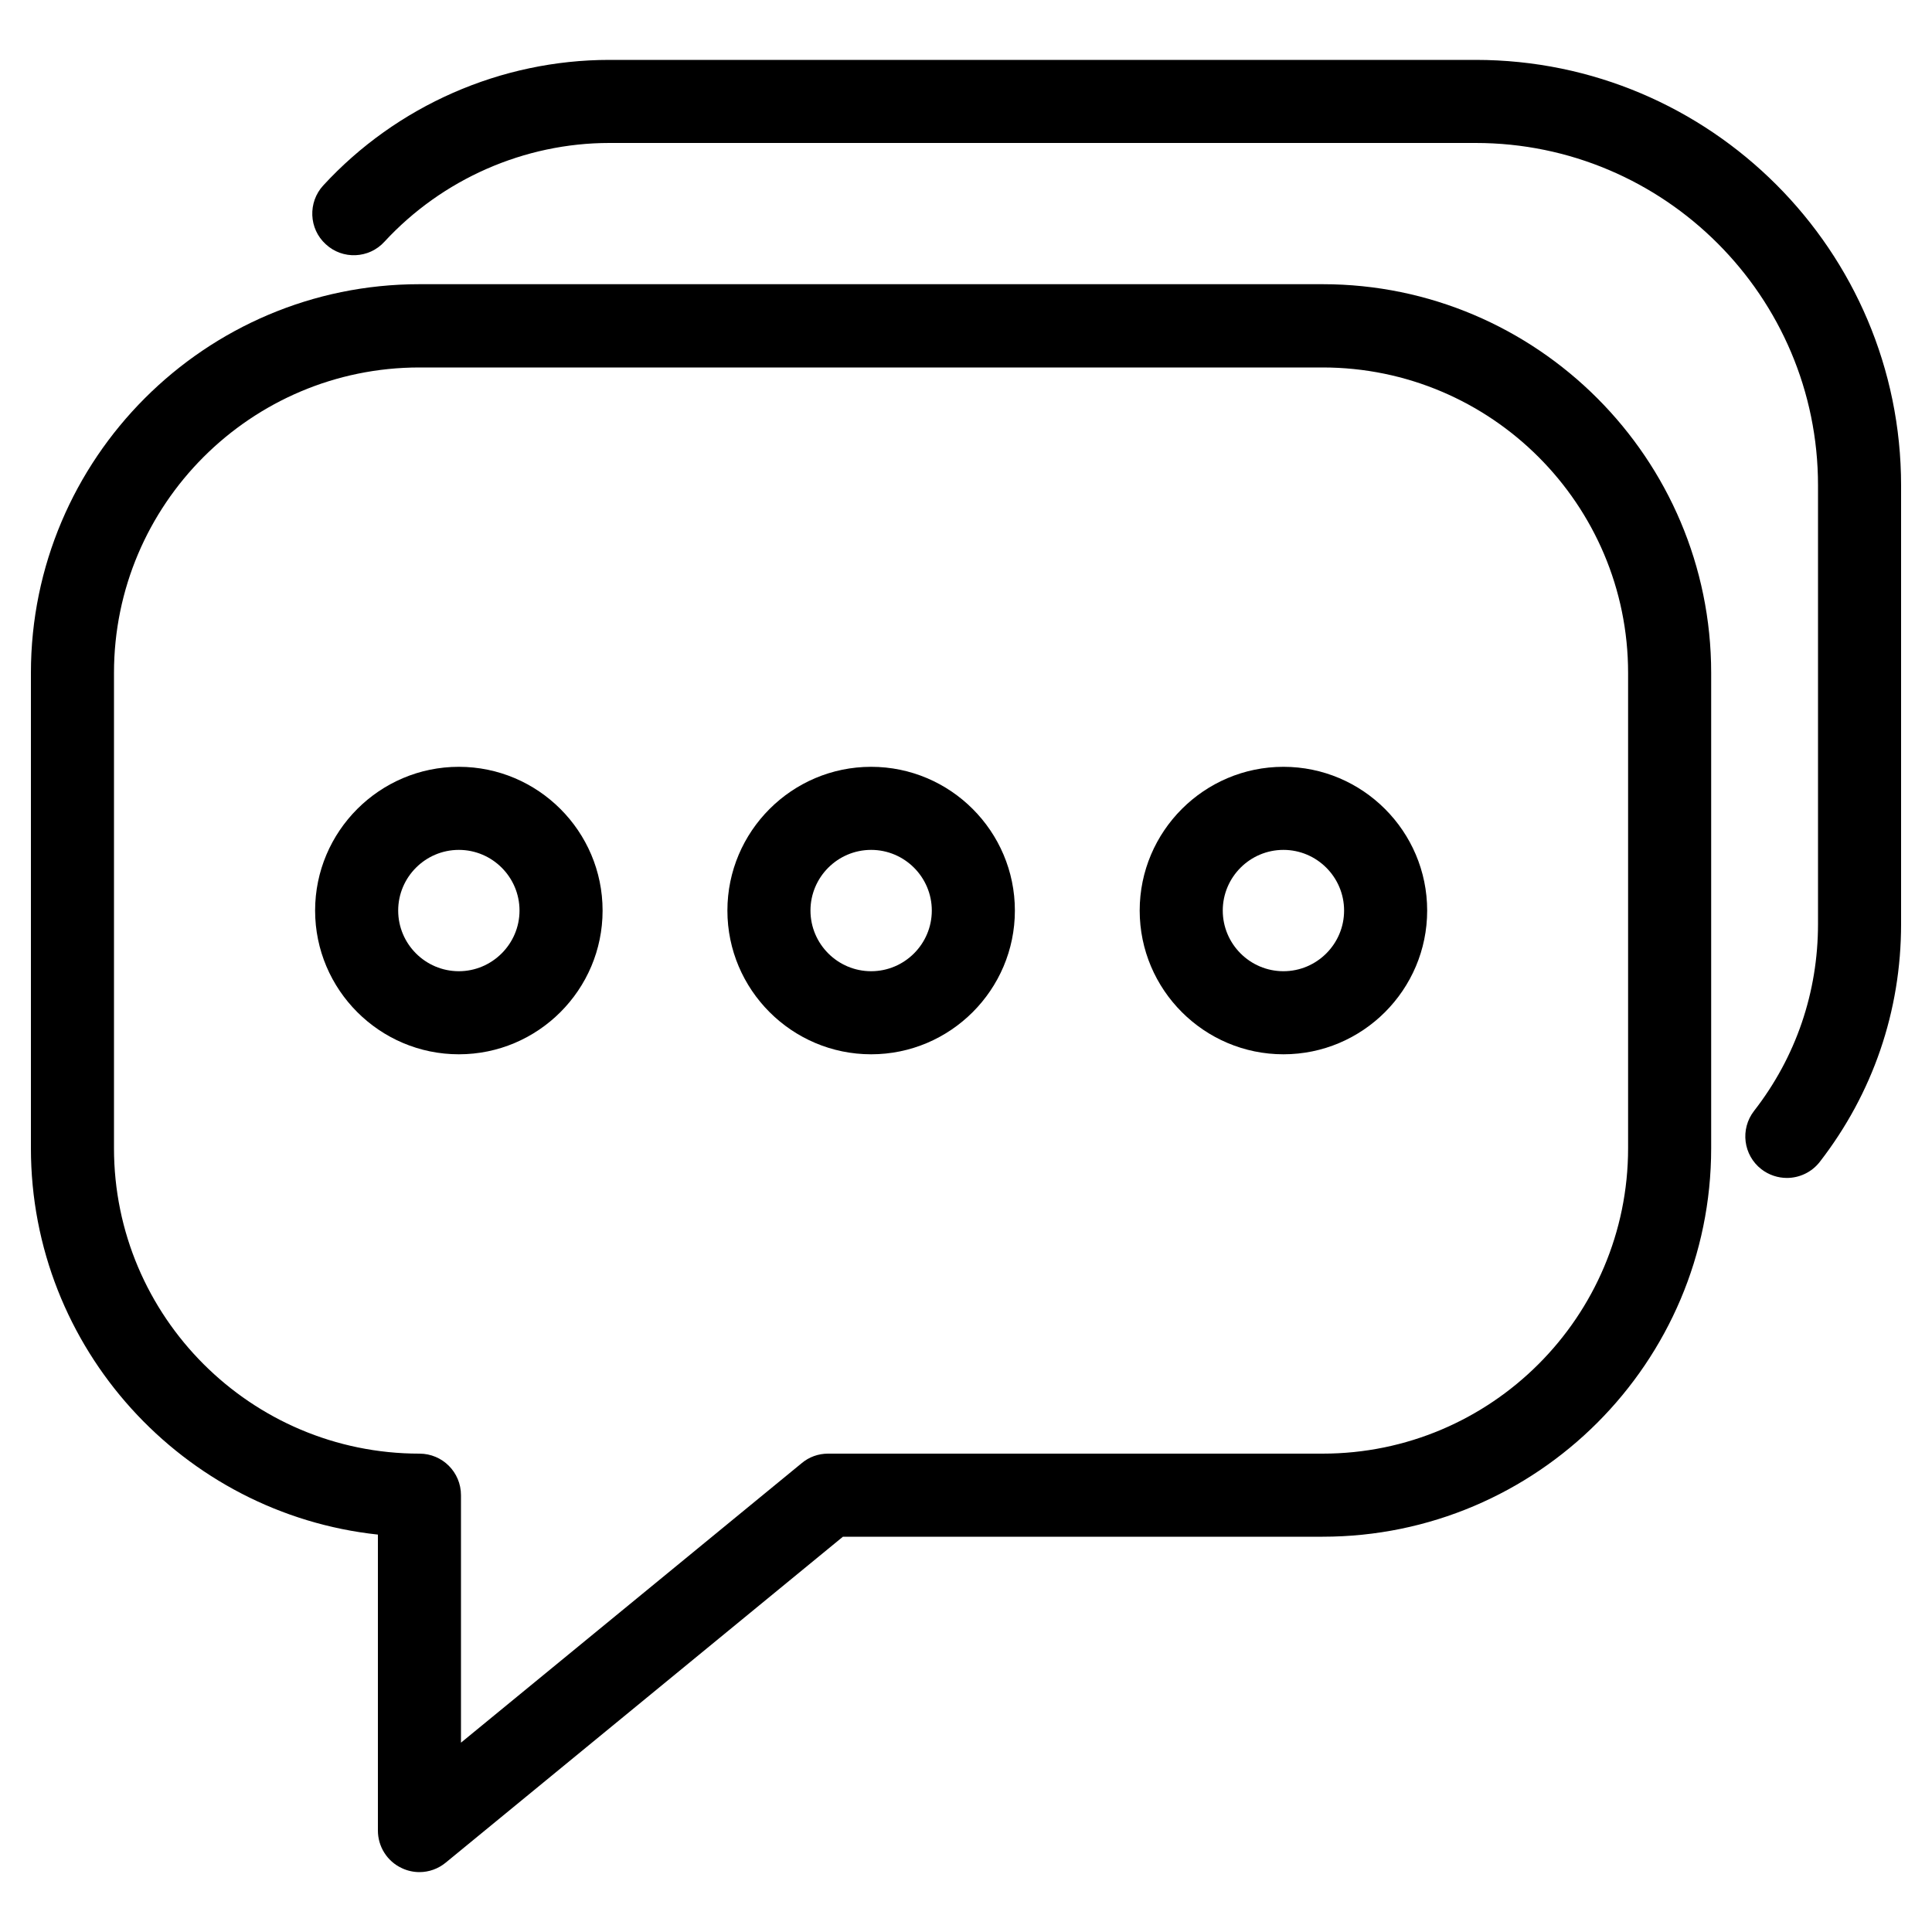 <?xml version="1.0" encoding="utf-8"?>
<!-- Generator: Adobe Illustrator 25.4.1, SVG Export Plug-In . SVG Version: 6.00 Build 0)  -->
<svg version="1.1" id="Layer_1" xmlns="http://www.w3.org/2000/svg" xmlns:xlink="http://www.w3.org/1999/xlink" x="0px" y="0px"
	 viewBox="0 0 1000 1000" style="enable-background:new 0 0 1000 1000;" xml:space="preserve">
<style type="text/css">
	.st0{display:none;}
	.st1{display:inline;}
</style>
<path class="st0" d="M106.9,490.1L90.5,513c-21.4,30-14.4,71.9,15.6,93.3c11.7,8.4,25.3,12.4,38.8,12.4c4.1,0,8.1-0.5,12.1-1.2
	c-1.7,8.1-2,16.5-0.6,24.9c2.9,17.6,12.6,33,27.1,43.4c11.5,8.2,24.9,12.5,38.7,12.5c3.7,0,7.4-0.3,11.2-0.9c3.8-0.6,7.5-1.7,11.1-3
	c-0.1,21,9.5,41.8,27.9,54.9c11.5,8.2,24.9,12.5,38.7,12.5c3.7,0,7.4-0.3,11.2-0.9c8.4-1.4,16.3-4.4,23.4-8.7
	c2.6,17.3,11.8,33.5,27.2,44.5C384.5,805,398,809,411.5,809c20.9,0,41.5-9.7,54.5-28l18.8-26.3l45.4,31.8
	c11.4,8,24.6,12.1,38.2,12.1c3.9,0,7.8-0.3,11.7-1c17.6-3.1,32.9-12.9,43.2-27.5c9.4-13.5,12.9-29.2,11.5-44.4
	c9.5,4.9,19.9,7.5,30.5,7.5c3.9,0,7.8-0.3,11.8-1c17.6-3.1,32.9-12.9,43.2-27.5c9.6-13.6,13.4-30,11.4-46.4
	c7.5,2.8,15.4,4.5,23.4,4.5c3.9,0,7.8-0.3,11.8-1c17.6-3.1,32.9-12.9,43.2-27.5c9.3-13.4,12.8-28.9,11.5-44
	c10.4,6.2,22.1,9.6,34.1,9.6c3.9,0,7.8-0.3,11.8-1c17.6-3.1,32.9-12.9,43.2-27.5c10.2-14.6,14.2-32.4,11.1-50
	c-2.2-12.2-7.7-23.3-15.7-32.4l81.1-64.4c5.1-4,6.1-11.3,2.4-16.7L841.9,197.3c-1.9-2.7-4.7-4.5-7.9-5.1c-3.2-0.6-6.5,0.2-9.2,2
	l-28.9,20.2c-33.5,23.5-76.1,28-113.8,12.2l-56.2-23.6c-41-17.2-86.2-15.9-125.7,2.4c-39.8-18.3-85.5-19.3-126-2.4l-56.2,23.6
	c-37.7,15.8-80.3,11.2-113.8-12.2l-28.9-20.2c-2.7-1.9-6-2.6-9.2-2c-3.2,0.6-6.1,2.4-7.9,5.1L10.7,407.7c-1.9,2.7-2.6,6-2,9.2
	c0.6,3.2,2.4,6.1,5.1,7.9L106.9,490.1z M120.4,586.3c-19-13.6-23.4-40-9.9-59l25.4-35.5c6.6-9.2,16.3-15.3,27.5-17.1
	c11.1-1.9,22.4,0.7,31.5,7.3c18.9,13.5,23.4,39.9,9.9,58.9l-21,29.4l-4.4,6.2C165.8,595.4,139.4,599.8,120.4,586.3z M229.3,673.2
	c-11.1,1.9-22.4-0.7-31.5-7.3c-9.2-6.6-15.3-16.3-17.1-27.5c-1.9-11.1,0.7-22.3,7.3-31.5l26.2-36.8l10.6-14.8c0,0,0-0.1,0-0.1
	l11.5-16.1c13.6-19,40.1-23.4,59-9.9c9.2,6.6,15.3,16.3,17.1,27.5c1.9,11.1-0.7,22.3-7.3,31.5L256.7,656
	C250.2,665.2,240.4,671.3,229.3,673.2z M318.2,736.6c-11.1,1.9-22.4-0.7-31.5-7.3c-19-13.5-23.4-40-9.9-59l48.4-67.8
	c8.3-11.6,21.3-17.7,34.5-17.7c8.5,0,17.1,2.5,24.5,7.9c19,13.6,23.4,40,9.9,59l-11.4,16c0,0-0.1,0.1-0.1,0.1l-17.1,24l-19.7,27.7
	C339.1,728.6,329.3,734.7,318.2,736.6z M446,766.7c-13.6,19-40.1,23.4-59,9.9c-19-13.6-23.4-40-9.9-59l17.5-24.5l7.9-11.1
	c6.6-9.2,16.3-15.3,27.4-17.1c11.2-1.9,22.4,0.7,31.5,7.3c9.2,6.6,15.3,16.3,17.1,27.5c1.8,10.7-0.6,21.5-6.7,30.5
	c-0.1,0.1-0.2,0.2-0.3,0.3c-0.2,0.3-0.2,0.6-0.4,0.8L446,766.7z M616.3,225.8l56.2,23.6c45.6,19.1,97,13.6,137.4-14.8l18.8-13.2
	l133.7,190.9l-76,60.4L665.4,317.4c-20.8-14.4-45.1-21.6-69.5-21.6c-24.6,0-49.1,7.3-70,22L423,389.7c-19.1,13.4-45.5,8.7-58.9-10.4
	c-13.4-19.1-8.7-45.5,10.4-58.9l115.2-81C527,213.3,574.3,208.2,616.3,225.8z M171.2,221.4l18.8,13.2
	c40.5,28.3,91.9,33.9,137.4,14.8l56.2-23.6c28.5-11.9,59.9-13.2,89-4.5l-112.3,79c-30.2,21.1-37.6,62.9-16.4,93.1
	c10.2,14.6,25.6,24.4,43.2,27.5c17.6,3.1,35.3-0.8,50-11.1L540,337.9c33.3-23.3,78-23.4,111.4-0.3l228.5,160.6c0,0,0,0,0,0l0,0
	c9.3,6.5,15.4,16.2,17.4,27.3c2,11.1-0.5,22.4-7,31.6c-6.5,9.3-16.2,15.4-27.3,17.4c-11.1,2-22.4-0.5-31.6-7l-37.9-26.5c0,0,0,0,0,0
	l-113.3-79.3c-5.5-3.9-13.2-2.5-17.1,3c-3.9,5.6-2.5,13.2,3,17.1l16.2,11.4c0,0,0,0,0,0l97.1,68c9.2,6.5,15.4,16.2,17.4,27.3
	c2,11.1-0.5,22.4-7,31.6c-6.5,9.3-16.2,15.4-27.3,17.4c-11.2,2-22.4-0.5-31.6-7L617.6,551c-5.5-3.9-13.2-2.5-17.1,3
	s-2.5,13.2,3,17.1l86.2,60.4c9.3,6.5,15.4,16.2,17.4,27.3c2,11.1-0.5,22.4-7,31.6c-6.5,9.3-16.2,15.4-27.3,17.4
	c-11.1,2-22.4-0.5-31.6-7l-34.3-24c0,0,0,0,0,0l-20.7-14.5l-31.2-21.9c-5.5-3.9-13.2-2.5-17.1,3c-3.9,5.6-2.5,13.2,3,17.1l52,36.4
	c19.1,13.4,23.8,39.8,10.4,58.9c-6.5,9.3-16.2,15.4-27.3,17.4c-11.1,2-22.3-0.5-31.6-7L498,733.9c5.3-11.9,7.1-25.1,4.9-38.3
	c-2.9-17.6-12.6-33-27.1-43.4c-15.3-10.9-33.7-14.4-50.9-11.2c5.3-25.2-4.2-52.4-26.5-68.3c-18.4-13.1-41.1-15.5-61-8.5
	c0.1-21-9.5-41.8-27.9-54.9c-22.3-15.9-51.1-16.1-73.2-2.8c-2.6-17.3-11.8-33.5-27.1-44.4c-14.5-10.4-32.2-14.5-49.9-11.5
	c-14.6,2.4-27.4,9.6-37.4,20.2l-84-58.8L171.2,221.4z"/>
<path class="st0" d="M500,984c-5.4,0-10.8-2.2-15.1-6.5c-218.3-214-329.1-421.6-329.1-617.4C155.8,170.9,310.7,16,500,16
	s344.2,154.9,344.2,344.2c0,195.8-110.8,403.3-329.1,617.4C510.8,981.8,505.4,984,500,984z M500,59
	c-165.6,0-301.2,135.5-301.2,301.2c0,179.6,101.1,371.1,301.2,572.2c200.1-201.1,301.2-392.6,301.2-572.2
	C801.2,194.5,665.6,59,500,59z M500,543c-101.1,0-182.8-81.7-182.8-182.8S398.9,177.3,500,177.3s182.8,81.7,182.8,182.8
	S601.1,543,500,543z M500,220.4c-77.4,0-139.8,62.4-139.8,139.8S422.6,500,500,500s139.8-62.4,139.8-139.8S577.4,220.4,500,220.4z"
	/>
<g>
	<path d="M237.5,396.9c-41,0-74.4,33.4-74.4,74.4s33.4,74.4,74.4,74.4s74.4-33.4,74.4-74.4S278.5,396.9,237.5,396.9z M237.5,502.7
		c-17.3,0-31.4-14.1-31.4-31.4s14.1-31.4,31.4-31.4s31.4,14.1,31.4,31.4S254.7,502.7,237.5,502.7z"/>
	<path d="M450.9,396.9c-41,0-74.4,33.4-74.4,74.4s33.4,74.4,74.4,74.4c41,0,74.4-33.4,74.4-74.4S491.9,396.9,450.9,396.9z
		 M450.9,502.7c-17.3,0-31.4-14.1-31.4-31.4s14.1-31.4,31.4-31.4c17.3,0,31.4,14.1,31.4,31.4S468.2,502.7,450.9,502.7z"/>
	<path d="M664.3,396.9c-41,0-74.4,33.4-74.4,74.4s33.4,74.4,74.4,74.4s74.4-33.4,74.4-74.4S705.3,396.9,664.3,396.9z M664.3,502.7
		c-17.3,0-31.4-14.1-31.4-31.4s14.1-31.4,31.4-31.4s31.4,14.1,31.4,31.4S681.6,502.7,664.3,502.7z"/>
	<path d="M684.6,147.1H217.1C106.2,147.1,16,237.4,16,348.3v246c0,103.6,78.8,189.2,179.6,200v153.2c0,8.3,4.8,15.9,12.3,19.4
		c2.9,1.4,6.1,2.1,9.2,2.1c4.9,0,9.7-1.7,13.6-4.9l205.6-168.7h248.3c110.9,0,201.1-90.2,201.1-201.1v-246
		C885.7,237.4,795.5,147.1,684.6,147.1z M842.7,594.3c0,87.2-70.9,158.1-158.1,158.1h-256c-5,0-9.8,1.7-13.6,4.9L238.6,902V773.9
		c0-11.9-9.6-21.5-21.5-21.5C129.9,752.4,59,681.5,59,594.3v-246c0-87.2,70.9-158.1,158.1-158.1h467.5
		c87.2,0,158.1,70.9,158.1,158.1V594.3z"/>
	<path d="M763.8,31H315.4c-56.1,0-110.1,23.7-148.1,65c-8,8.7-7.5,22.4,1.3,30.4c8.7,8.1,22.4,7.5,30.4-1.3
		C228.9,92.7,271.4,74,315.4,74h448.4C861.5,74,941,153.5,941,251.2v227c0,35.4-11.4,68.9-33.1,96.8c-7.3,9.4-5.6,22.9,3.8,30.2
		c3.9,3,8.6,4.5,13.2,4.5c6.4,0,12.8-2.9,17-8.3c27.5-35.5,42.1-78.1,42.1-123.1v-227C984,129.8,885.2,31,763.8,31z"/>
</g>
<g class="st0">
	<g class="st1">
		<g>
			<path d="M207.5,484.6c-61.9,0-112.3-49.9-112.3-111.3s50.4-111.3,112.3-111.3S319.8,312,319.8,373.4S269.4,484.6,207.5,484.6z
				 M207.5,293.3c-44.7,0-81.1,35.9-81.1,80s36.4,80,81.1,80c44.7,0,81.1-35.9,81.1-80S252.2,293.3,207.5,293.3z"/>
			<path d="M252.6,792.7H56.8c-22.5,0-40.8-18.2-40.8-40.5v-51.1c0-104.6,85.9-189.6,191.5-189.6c41.5,0,81.1,13,114.3,37.5
				c6.9,5.1,8.4,14.9,3.3,21.8c-5.1,6.9-14.9,8.4-21.8,3.3c-27.8-20.5-60.9-31.4-95.7-31.4c-88.4,0-160.3,71.1-160.3,158.4v51.1
				c0,5.1,4.3,9.3,9.6,9.3h195.9c8.6,0,15.6,7,15.6,15.6C268.3,785.7,261.3,792.7,252.6,792.7z"/>
		</g>
		<g>
			<path d="M943.2,780.9H747.4c-8.6,0-15.6-7-15.6-15.6c0-8.6,7-15.6,15.6-15.6h195.9c5.3,0,9.6-4.2,9.6-9.3v-51.1
				c0-87.3-71.9-158.4-160.3-158.4c-36.9,0-72.9,12.7-101.5,35.8c-6.7,5.4-16.5,4.4-22-2.3c-5.4-6.7-4.4-16.5,2.3-22
				c34.1-27.6,77.1-42.8,121.1-42.8c105.6,0,191.5,85.1,191.5,189.6v51.1C984,762.7,965.7,780.9,943.2,780.9z"/>
			<path d="M792.5,476.9c-61.9,0-112.3-49.9-112.3-111.3s50.4-111.3,112.3-111.3s112.3,49.9,112.3,111.3S854.5,476.9,792.5,476.9z
				 M792.5,285.6c-44.7,0-81.1,35.9-81.1,80s36.4,80,81.1,80c44.7,0,81.1-35.9,81.1-80S837.2,285.6,792.5,285.6z"/>
		</g>
		<g>
			<path d="M711.9,843.5H288.1c-28.2,0-51.1-22.7-51.1-50.7V721c0-143.6,118-260.3,263-260.3S763,577.4,763,721v71.8
				C763,820.8,740.1,843.5,711.9,843.5z M500,491.9c-127.8,0-231.7,102.8-231.7,229.1v71.8c0,10.7,8.9,19.5,19.8,19.5h423.8
				c10.9,0,19.8-8.7,19.8-19.5V721C731.7,594.7,627.8,491.9,500,491.9z"/>
			<path d="M494.6,442.4c-79.6,0-144.3-64.1-144.3-143S415,156.5,494.6,156.5s144.3,64.1,144.3,143S574.1,442.4,494.6,442.4z
				 M494.6,187.7c-62.4,0-113.1,50.1-113.1,111.7s50.7,111.7,113.1,111.7s113.1-50.1,113.1-111.7S556.9,187.7,494.6,187.7z"/>
		</g>
	</g>
</g>
</svg>
